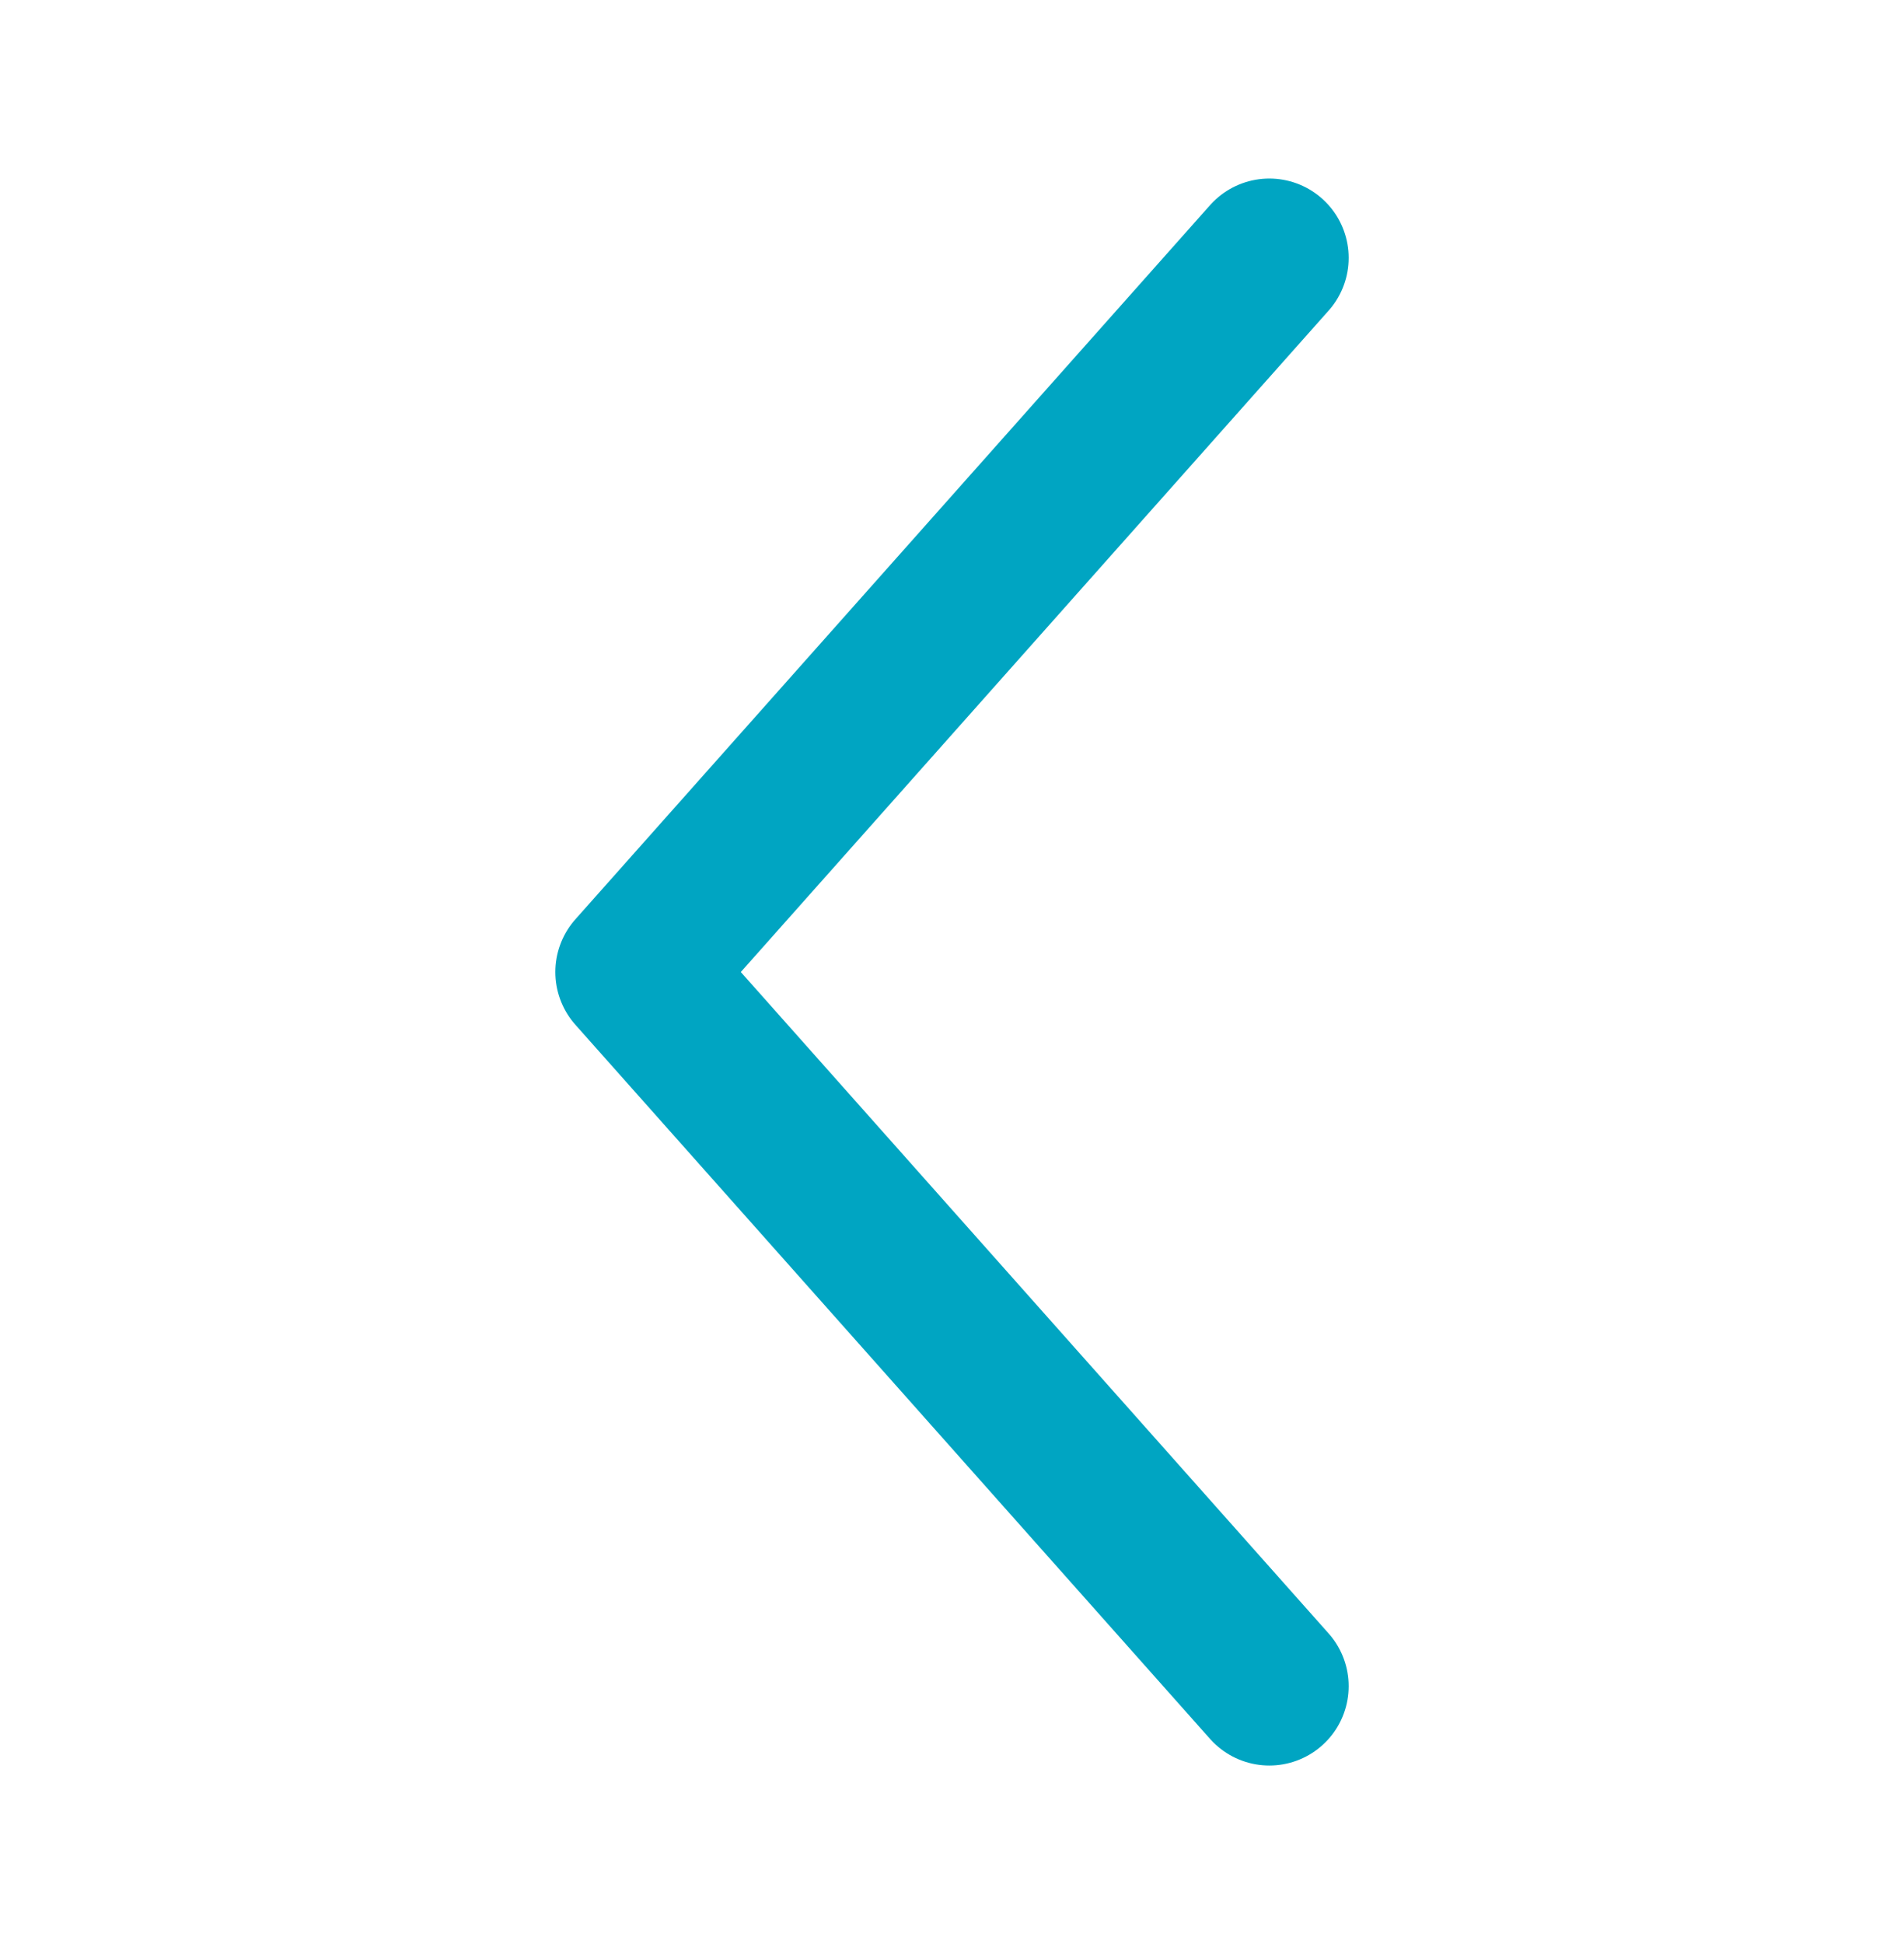 <?xml version="1.0" encoding="UTF-8"?>
<svg width="48px" height="49px" viewBox="0 0 48 49" version="1.1" xmlns="http://www.w3.org/2000/svg" xmlns:xlink="http://www.w3.org/1999/xlink">
    <title>Buttons/Arrows/Chevron_LeftArrow_btn</title>
    <g id="🟢-[LANDING-PAGE]-Tarjeta-Infinia" stroke="none" stroke-width="1" fill="none" fill-rule="evenodd" stroke-linecap="round" stroke-linejoin="round">
        <g id="1.1-Tarjeta-INFINIA-Desktop" transform="translate(-477, -1606)" fill-rule="nonzero" stroke="#00A5C2" stroke-width="4">
            <g id="Group-9-Copy-2" transform="translate(157, 1395)">
                <g id="Buttons/Arrows/Chevron_LeftArrow_btn" transform="translate(336, 217.5)">
                    <polyline points="16 0 0 18 16 36"></polyline>
                </g>
            </g>
        </g>
    </g>
</svg>